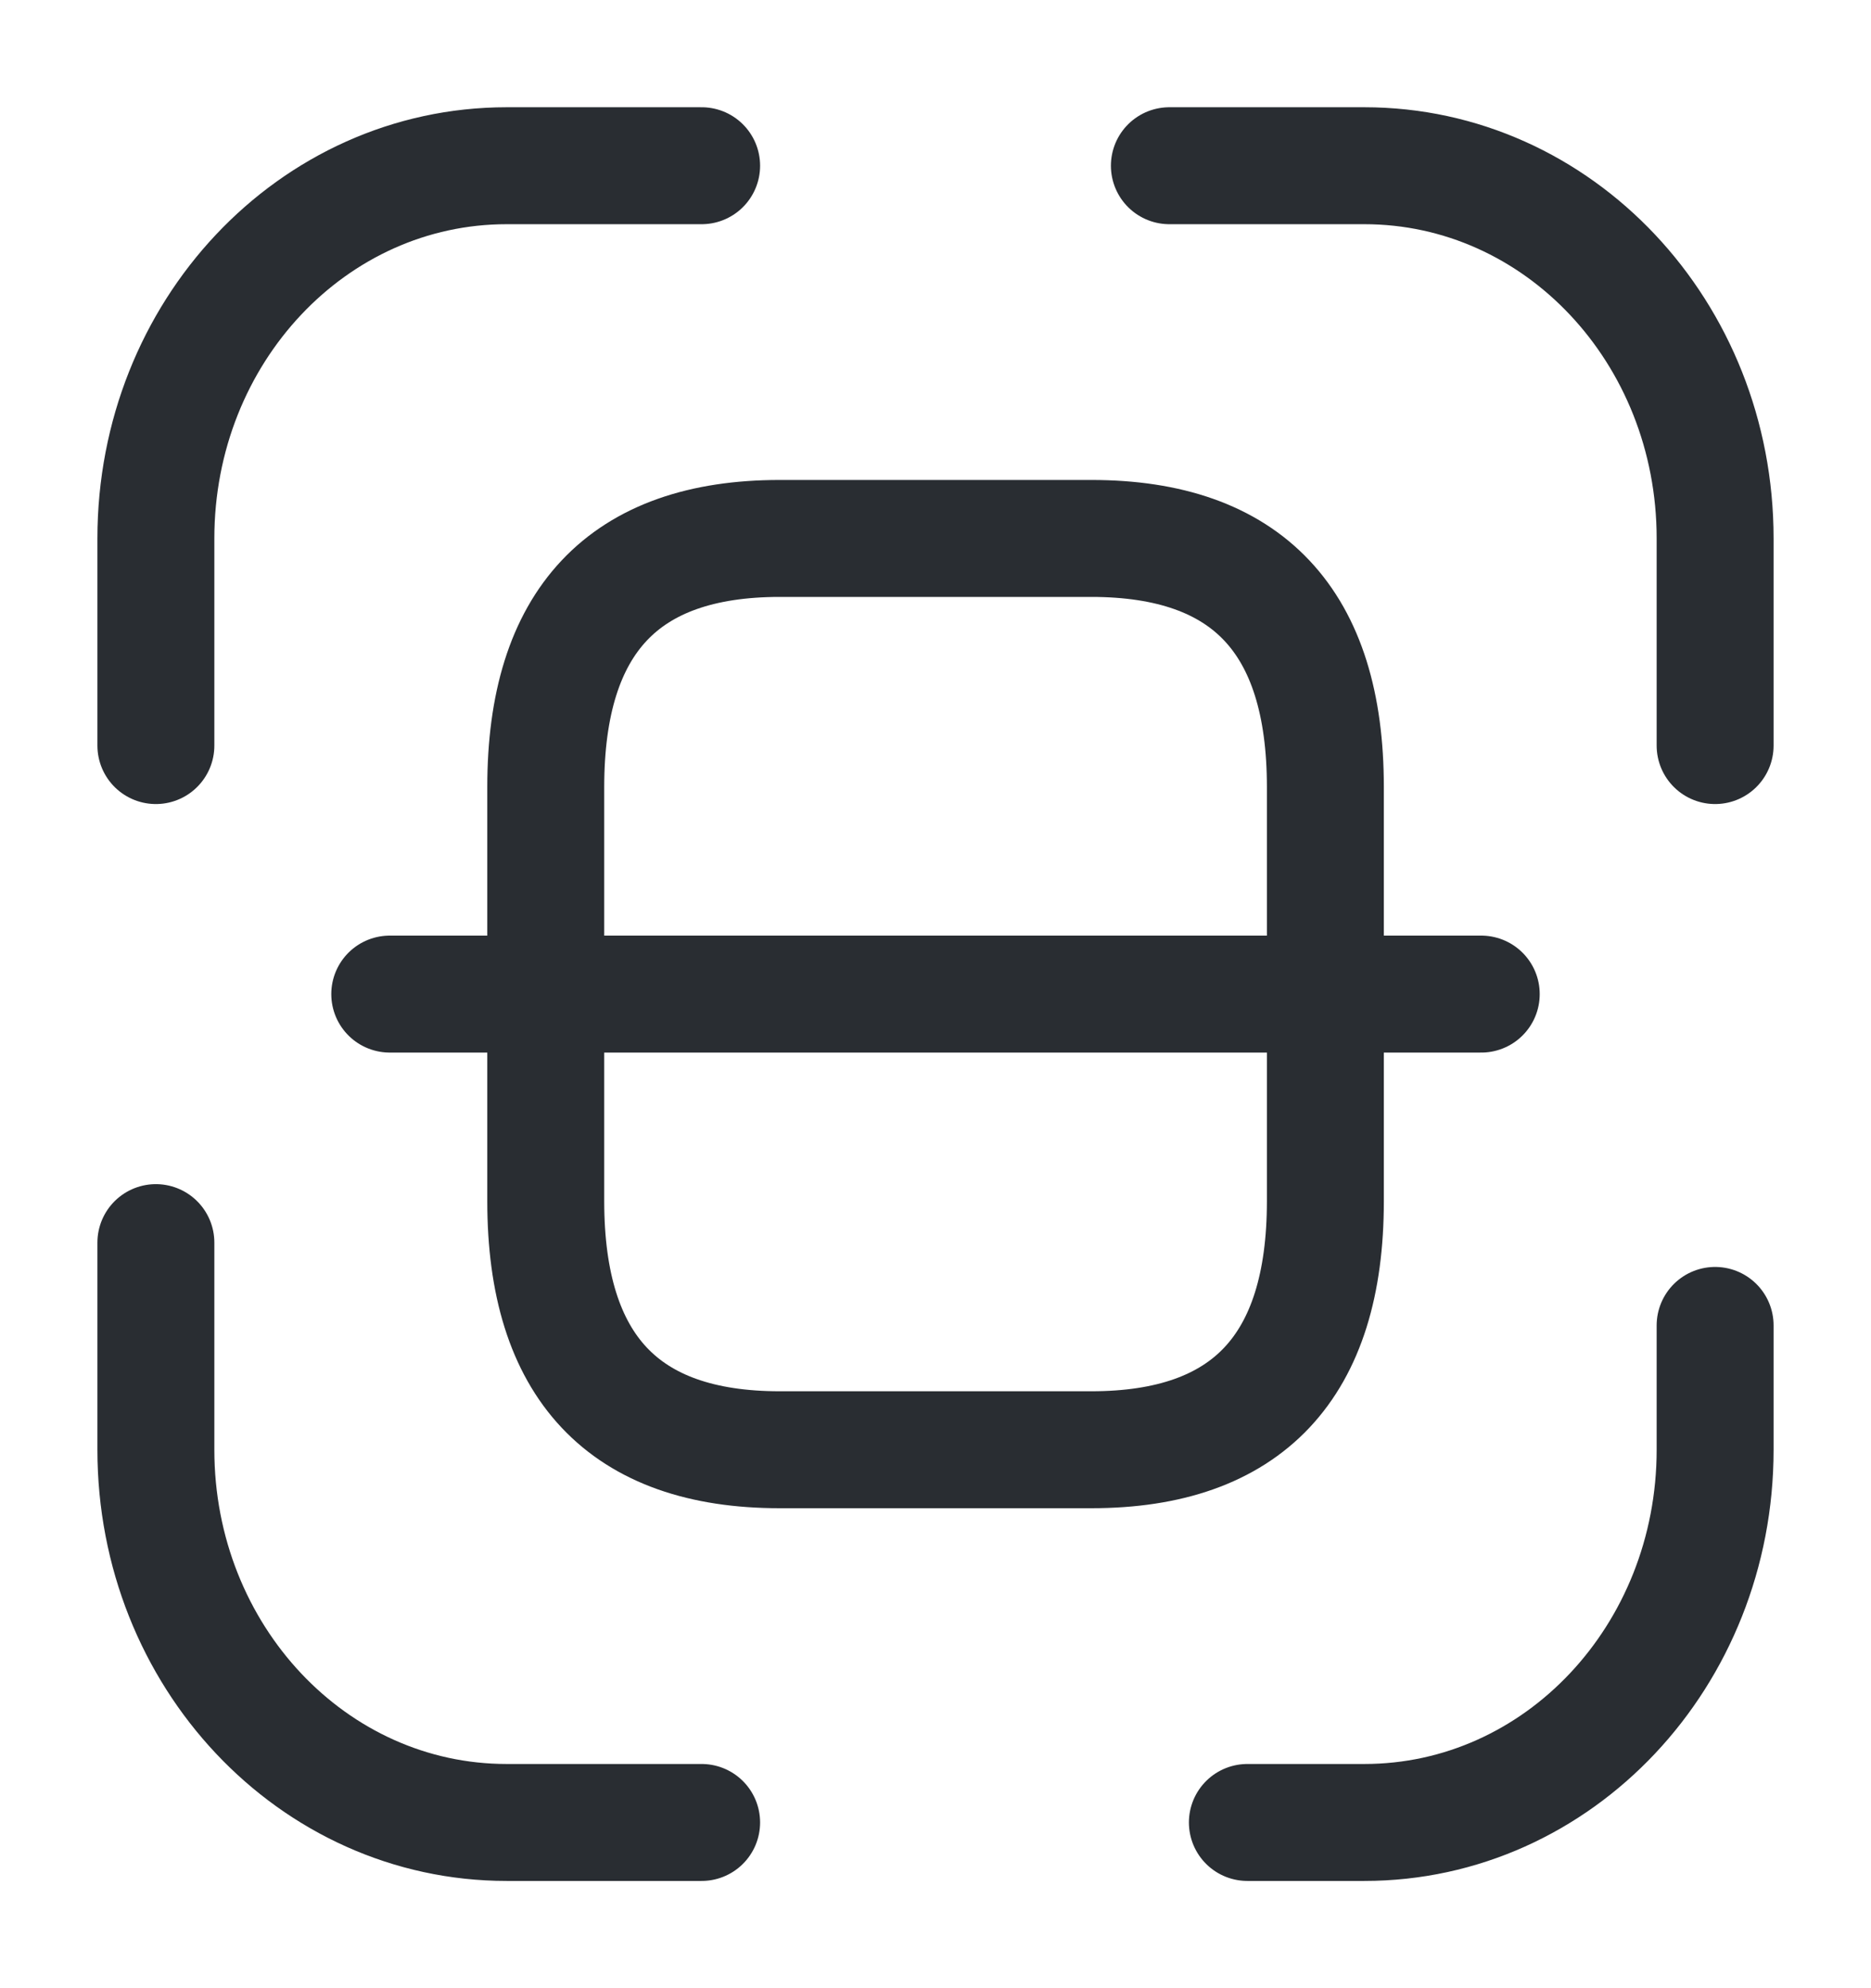 <svg width="16" height="17" viewBox="0 0 16 17" fill="none" xmlns="http://www.w3.org/2000/svg">
<g id="vuesax/linear/scan">
<g id="scan">
<path id="Vector" d="M1.333 6.375V4.604C1.333 2.84 2.674 1.417 4.333 1.417H6M10 1.417H11.667C13.327 1.417 14.667 2.84 14.667 4.604V6.375M14.667 11.333V12.396C14.667 14.159 13.327 15.583 11.667 15.583H10.667M6 15.583H4.333C2.674 15.583 1.333 14.159 1.333 12.396V10.625M12.667 8.5H3.333M11.334 6.729V10.271C11.334 11.687 10.667 12.396 9.333 12.396H6.667C5.333 12.396 4.667 11.687 4.667 10.271V6.729C4.667 5.312 5.333 4.604 6.667 4.604H9.333C10.667 4.604 11.334 5.312 11.334 6.729Z" stroke="#292D32" stroke-linecap="round" stroke-linejoin="round"/>
</g>
</g>
</svg>
